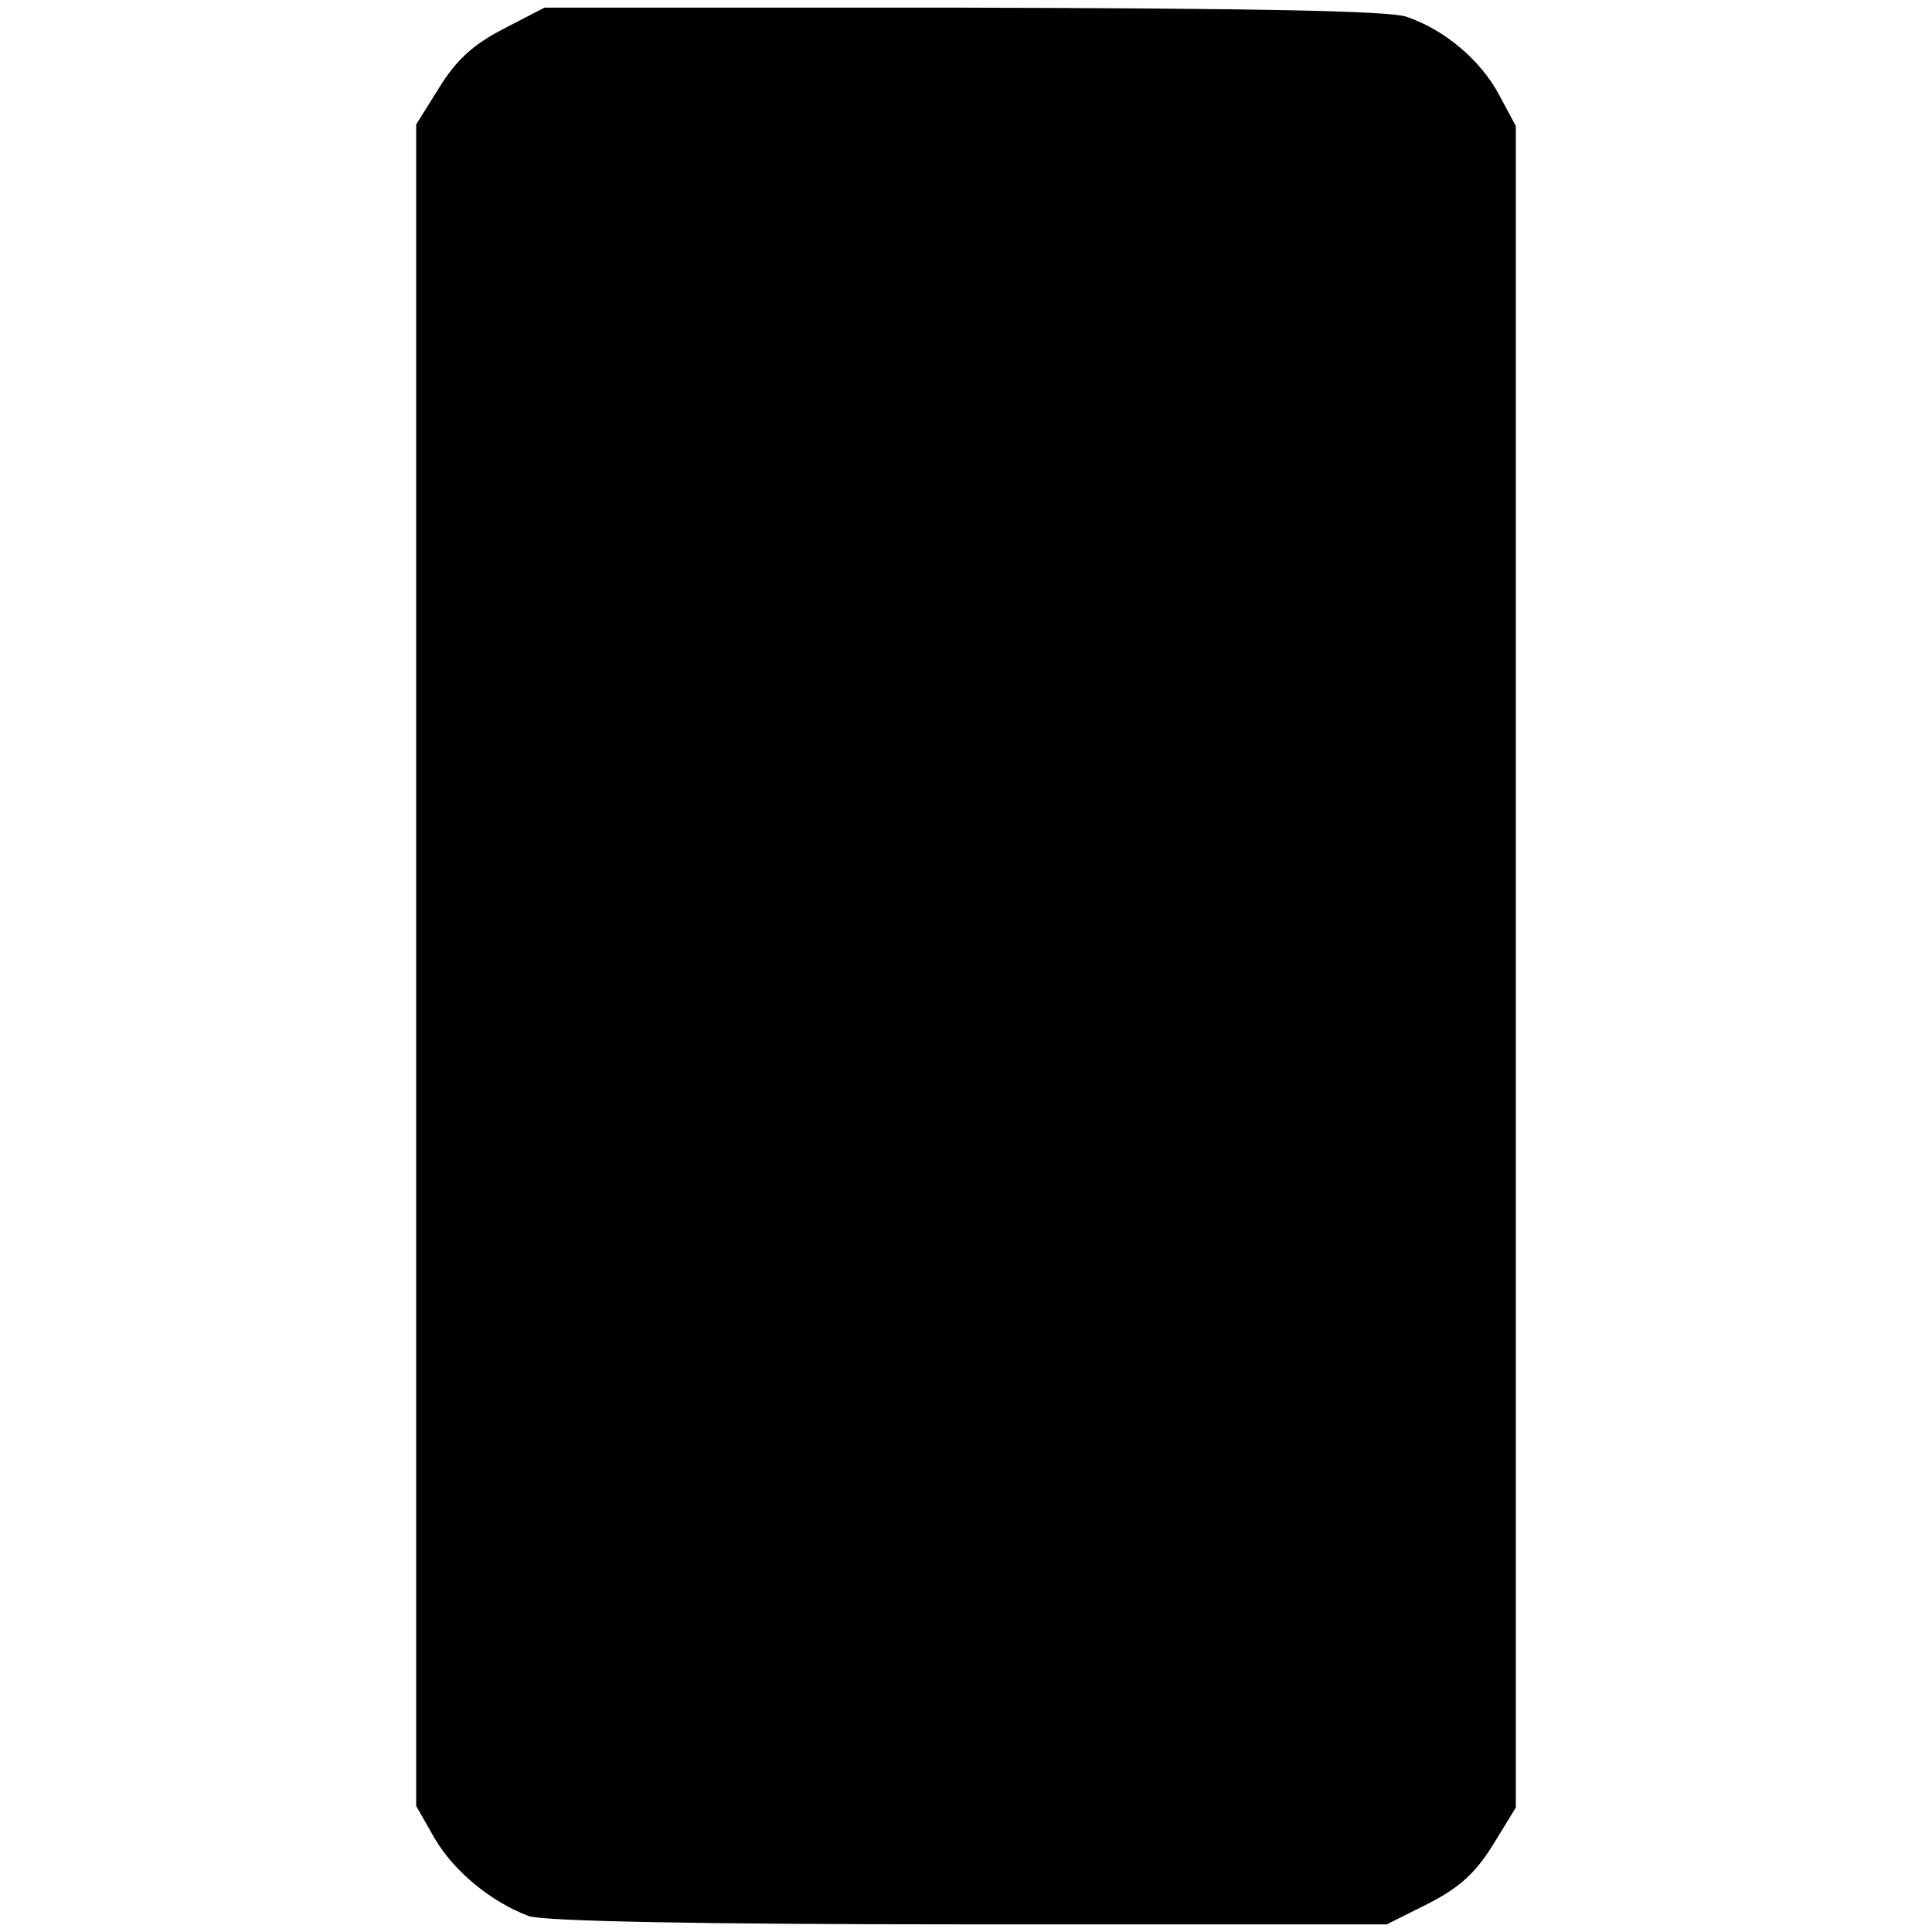 <?xml version="1.0" standalone="no"?>
<!DOCTYPE svg PUBLIC "-//W3C//DTD SVG 20010904//EN"
 "http://www.w3.org/TR/2001/REC-SVG-20010904/DTD/svg10.dtd">
<svg version="1.0" xmlns="http://www.w3.org/2000/svg"
 width="253pt" height="253pt" viewBox="0 0 253 253"
 preserveAspectRatio="xMidYMid meet">
<g transform="translate(0,253) scale(0.1,-0.1)"
fill="#000000" stroke="none">
<path d="M659 2492 c-39 -20 -62 -41 -84 -77 l-30 -48 0 -1101 0 -1101 24 -42
c25 -43 73 -83 123 -102 18 -7 228 -11 576 -11 l548 0 54 27 c41 21 62 40 85
77 l30 49 0 1101 0 1101 -22 41 c-24 45 -71 85 -121 102 -23 8 -200 11 -581
12 l-548 0 -54 -28z"/>
</g>
</svg>
